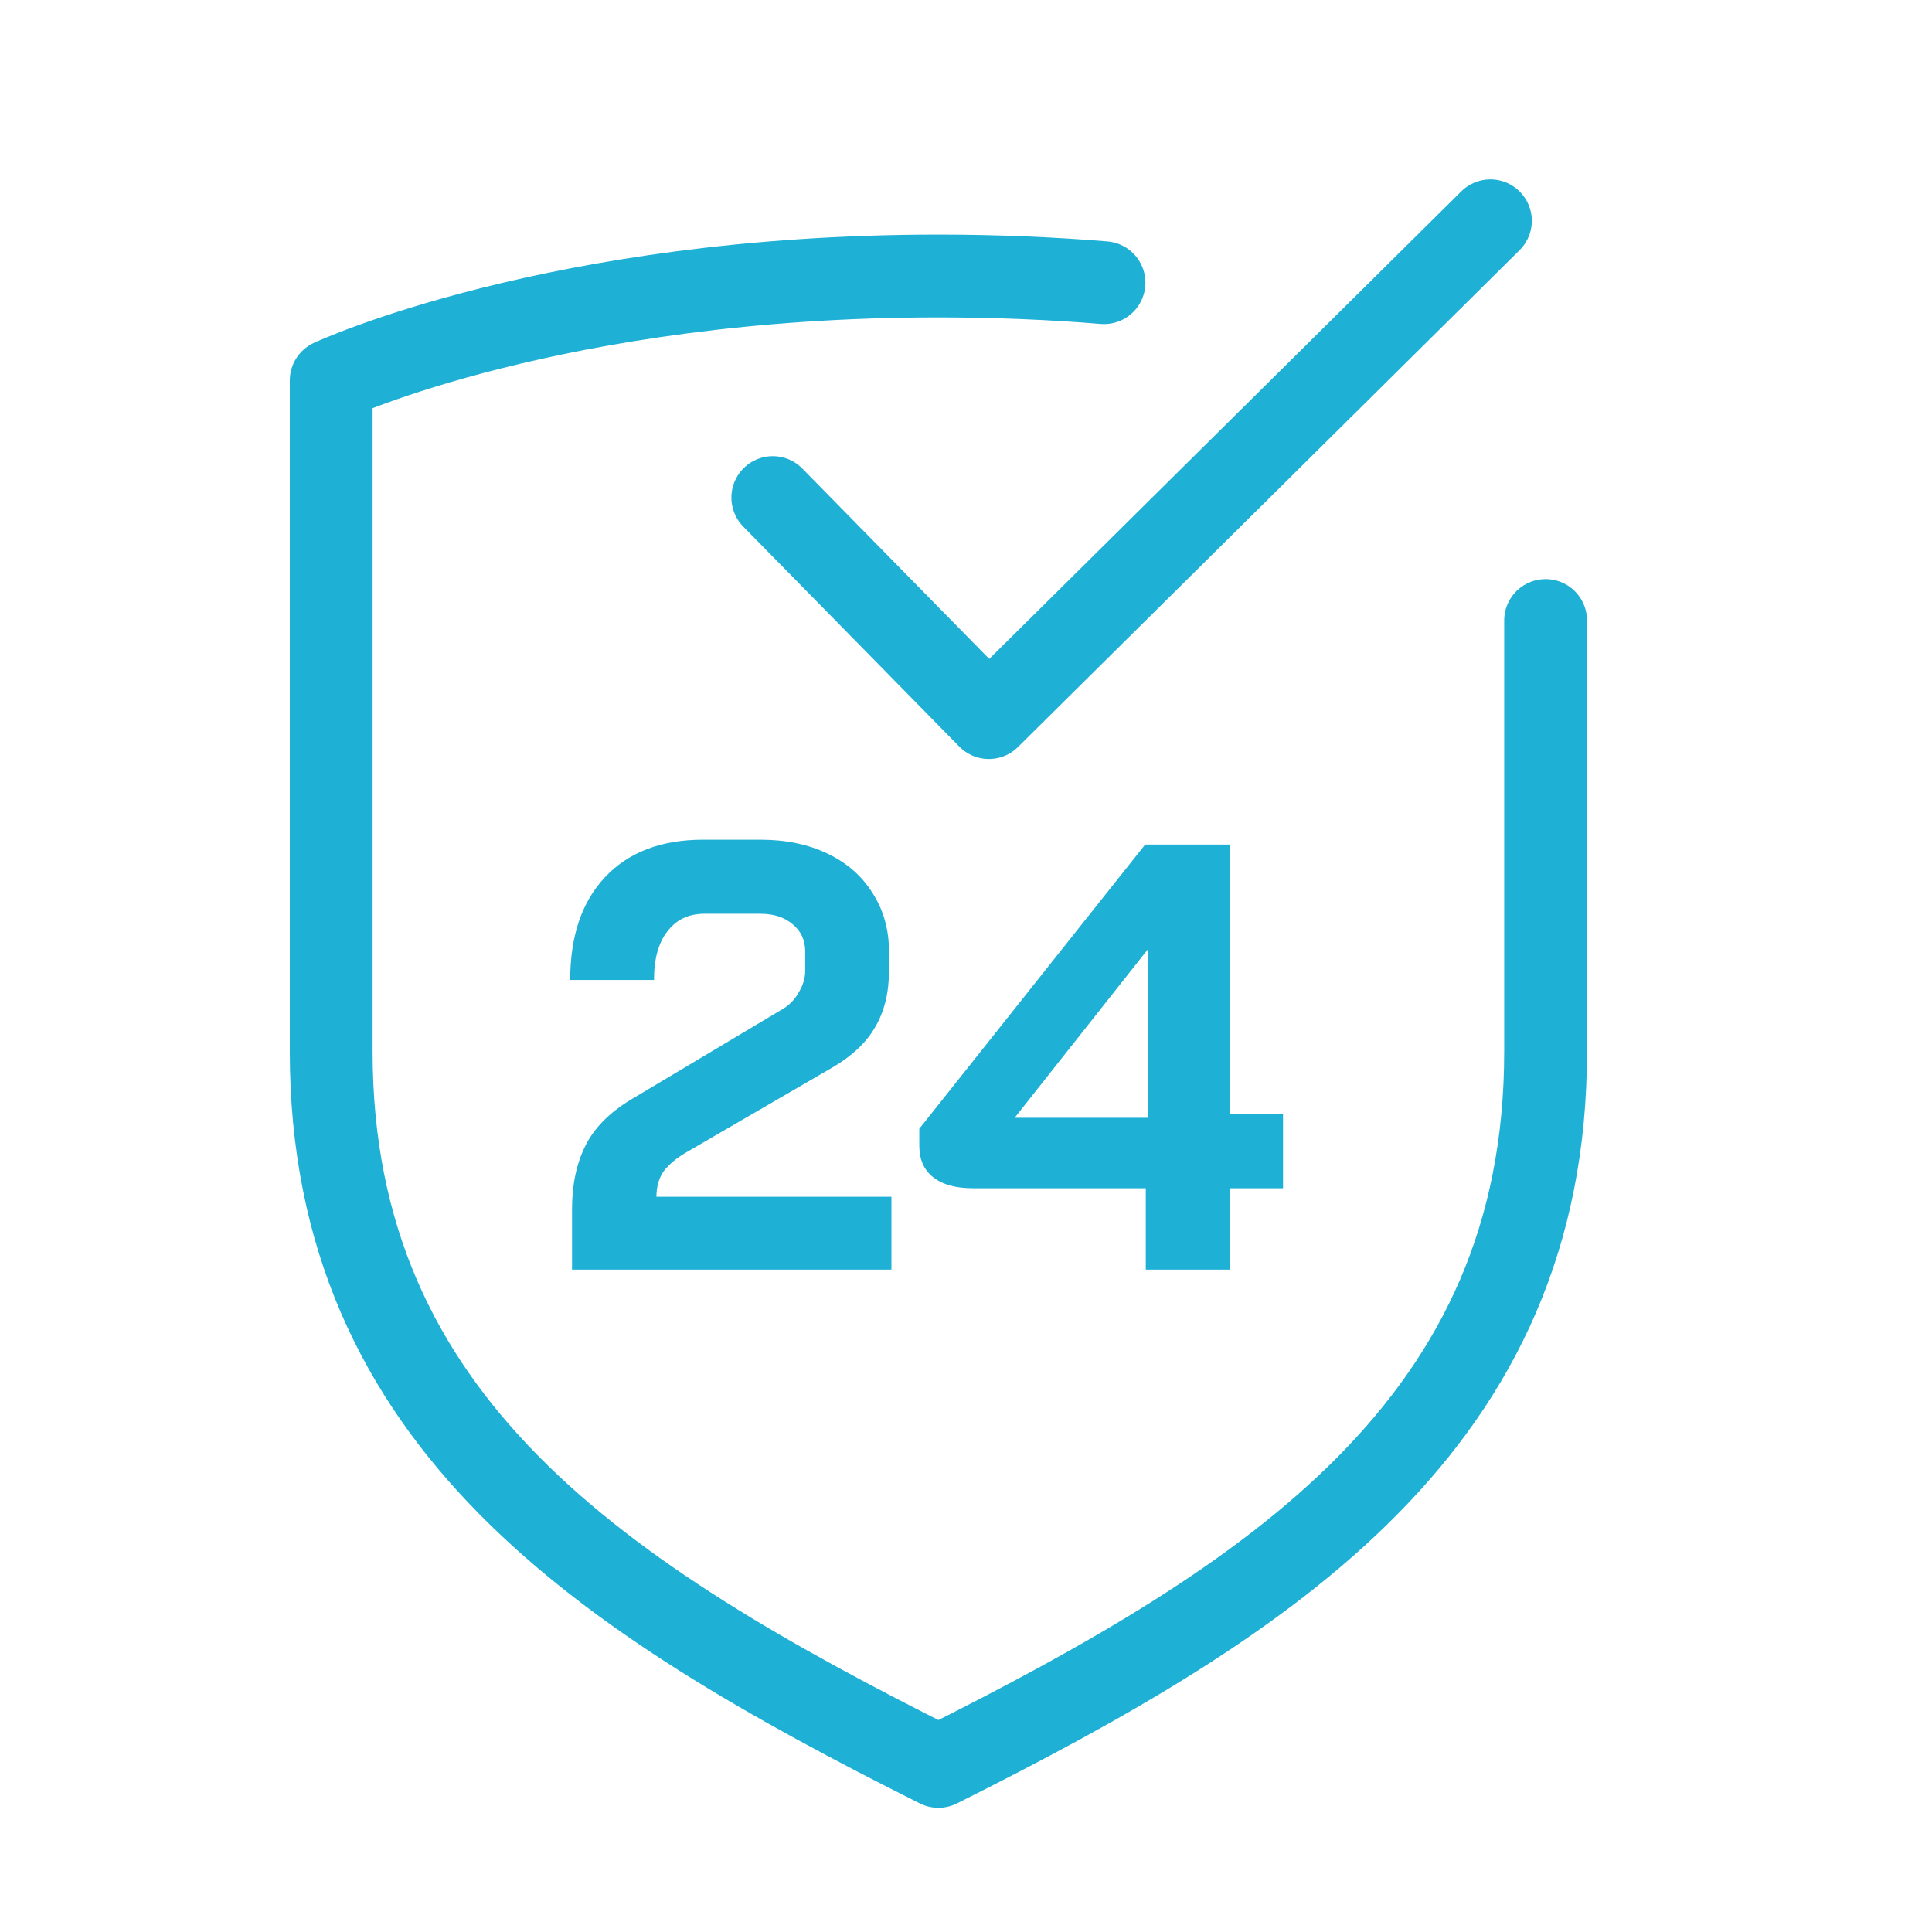 <svg width="35" height="35" viewBox="0 0 35 35" fill="none" xmlns="http://www.w3.org/2000/svg">
<path d="M28 11.241V19.051C28 25.773 23.091 28.952 17 32C10.916 28.952 6 25.773 6 19.051V6.893C6 6.893 10.06 5 17 5C18.07 5 19.071 5.045 20 5.121" stroke="#1EB0D5" stroke-width="1.5" stroke-linecap="round" stroke-linejoin="round"/>
<path d="M14 9.014L17.914 13L27 4" stroke="#1EB0D5" stroke-width="1.5" stroke-linecap="round" stroke-linejoin="round"/>
<path d="M10.363 21.9C10.363 21.46 10.444 21.079 10.605 20.756C10.766 20.433 11.041 20.155 11.43 19.92L14.158 18.292C14.29 18.219 14.393 18.116 14.466 17.984C14.547 17.852 14.587 17.72 14.587 17.588V17.236C14.587 17.031 14.51 16.866 14.356 16.741C14.209 16.616 14.015 16.554 13.773 16.554H12.761C12.475 16.554 12.251 16.66 12.09 16.873C11.929 17.078 11.848 17.372 11.848 17.753H10.33C10.33 16.954 10.543 16.33 10.968 15.883C11.393 15.436 11.984 15.212 12.739 15.212H13.773C14.235 15.212 14.642 15.296 14.994 15.465C15.346 15.634 15.617 15.872 15.808 16.18C16.006 16.488 16.105 16.84 16.105 17.236V17.588C16.105 17.984 16.021 18.325 15.852 18.611C15.691 18.89 15.434 19.132 15.082 19.337L12.431 20.877C12.255 20.98 12.119 21.093 12.024 21.218C11.936 21.343 11.892 21.497 11.892 21.68H16.149V23H10.363V21.9ZM20.757 21.526H17.622C17.314 21.526 17.075 21.46 16.907 21.328C16.738 21.196 16.654 21.005 16.654 20.756V20.448L20.746 15.3H22.275V20.184H23.243V21.526H22.275V23H20.757V21.526ZM20.801 20.25V17.203H20.79L18.381 20.25H20.801Z" fill="#1EB0D5"/>
</svg>
